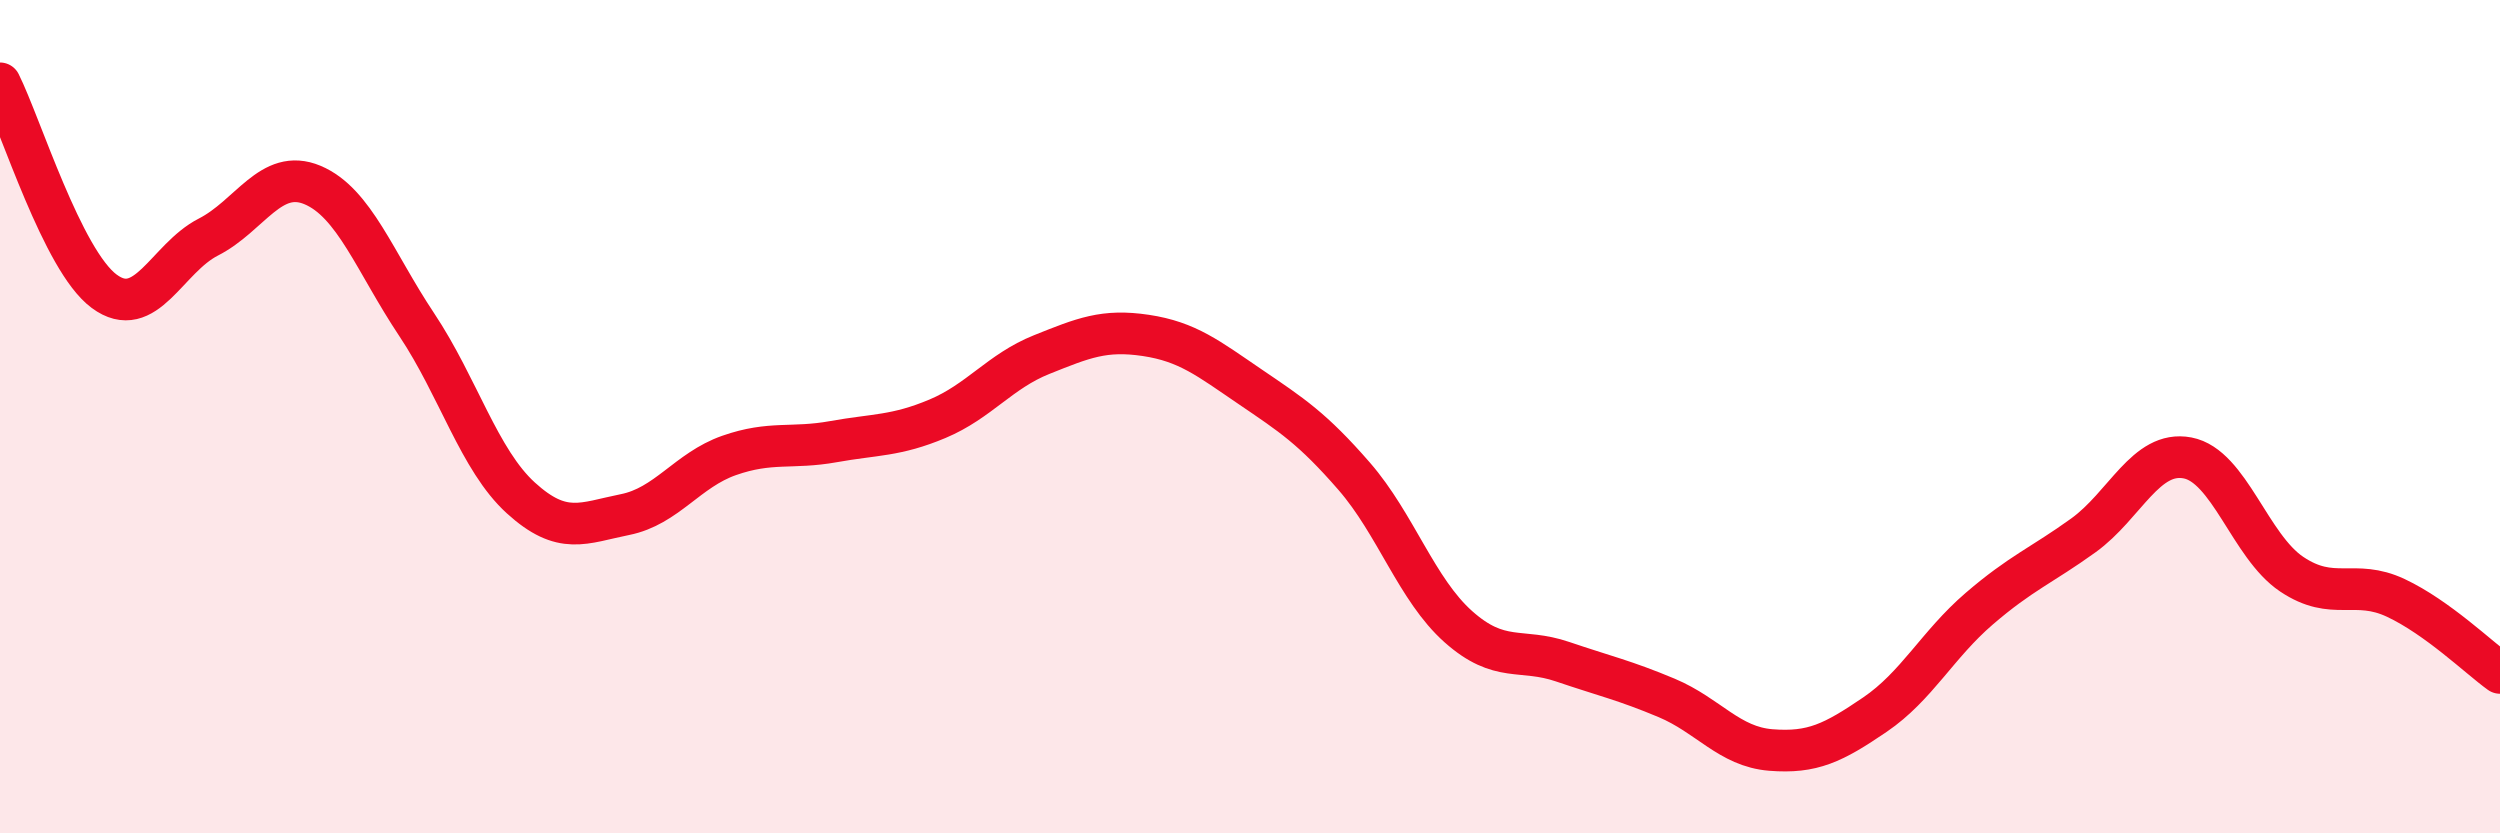 
    <svg width="60" height="20" viewBox="0 0 60 20" xmlns="http://www.w3.org/2000/svg">
      <path
        d="M 0,2 C 0.5,3 1.5,6.25 2.5,6.99 C 3.5,7.73 4,6.2 5,5.69 C 6,5.18 6.5,4.02 7.5,4.44 C 8.5,4.86 9,6.29 10,7.79 C 11,9.29 11.5,11.04 12.5,11.95 C 13.5,12.86 14,12.55 15,12.35 C 16,12.15 16.5,11.28 17.5,10.93 C 18.5,10.58 19,10.78 20,10.6 C 21,10.42 21.5,10.47 22.5,10.05 C 23.5,9.63 24,8.91 25,8.51 C 26,8.11 26.5,7.9 27.5,8.05 C 28.5,8.2 29,8.6 30,9.28 C 31,9.96 31.5,10.28 32.5,11.43 C 33.5,12.58 34,14.15 35,15.04 C 36,15.93 36.5,15.54 37.5,15.88 C 38.5,16.22 39,16.33 40,16.75 C 41,17.17 41.5,17.92 42.5,18 C 43.5,18.08 44,17.83 45,17.15 C 46,16.47 46.5,15.47 47.5,14.61 C 48.5,13.75 49,13.57 50,12.85 C 51,12.13 51.5,10.8 52.5,10.99 C 53.5,11.18 54,13.11 55,13.78 C 56,14.45 56.5,13.88 57.5,14.35 C 58.5,14.82 59.5,15.79 60,16.15L60 20L0 20Z"
        fill="#EB0A25"
        opacity="0.1"
        stroke-linecap="round"
        stroke-linejoin="round"
      />
      <path
        d="M 0,2 C 0.5,3 1.5,6.25 2.5,6.99 C 3.5,7.73 4,6.2 5,5.69 C 6,5.18 6.5,4.02 7.5,4.44 C 8.5,4.86 9,6.29 10,7.79 C 11,9.29 11.5,11.04 12.5,11.95 C 13.5,12.86 14,12.55 15,12.35 C 16,12.15 16.5,11.28 17.5,10.93 C 18.5,10.58 19,10.78 20,10.6 C 21,10.42 21.5,10.47 22.5,10.05 C 23.5,9.63 24,8.91 25,8.51 C 26,8.11 26.5,7.9 27.5,8.05 C 28.5,8.2 29,8.6 30,9.28 C 31,9.96 31.5,10.28 32.5,11.43 C 33.5,12.58 34,14.15 35,15.04 C 36,15.93 36.5,15.54 37.5,15.88 C 38.5,16.22 39,16.33 40,16.75 C 41,17.17 41.5,17.92 42.5,18 C 43.5,18.08 44,17.83 45,17.15 C 46,16.47 46.5,15.47 47.5,14.61 C 48.5,13.75 49,13.57 50,12.85 C 51,12.13 51.5,10.8 52.5,10.99 C 53.5,11.18 54,13.11 55,13.78 C 56,14.45 56.5,13.88 57.5,14.35 C 58.5,14.82 59.5,15.79 60,16.15"
        stroke="#EB0A25"
        stroke-width="1"
        fill="none"
        stroke-linecap="round"
        stroke-linejoin="round"
      />
    </svg>
  